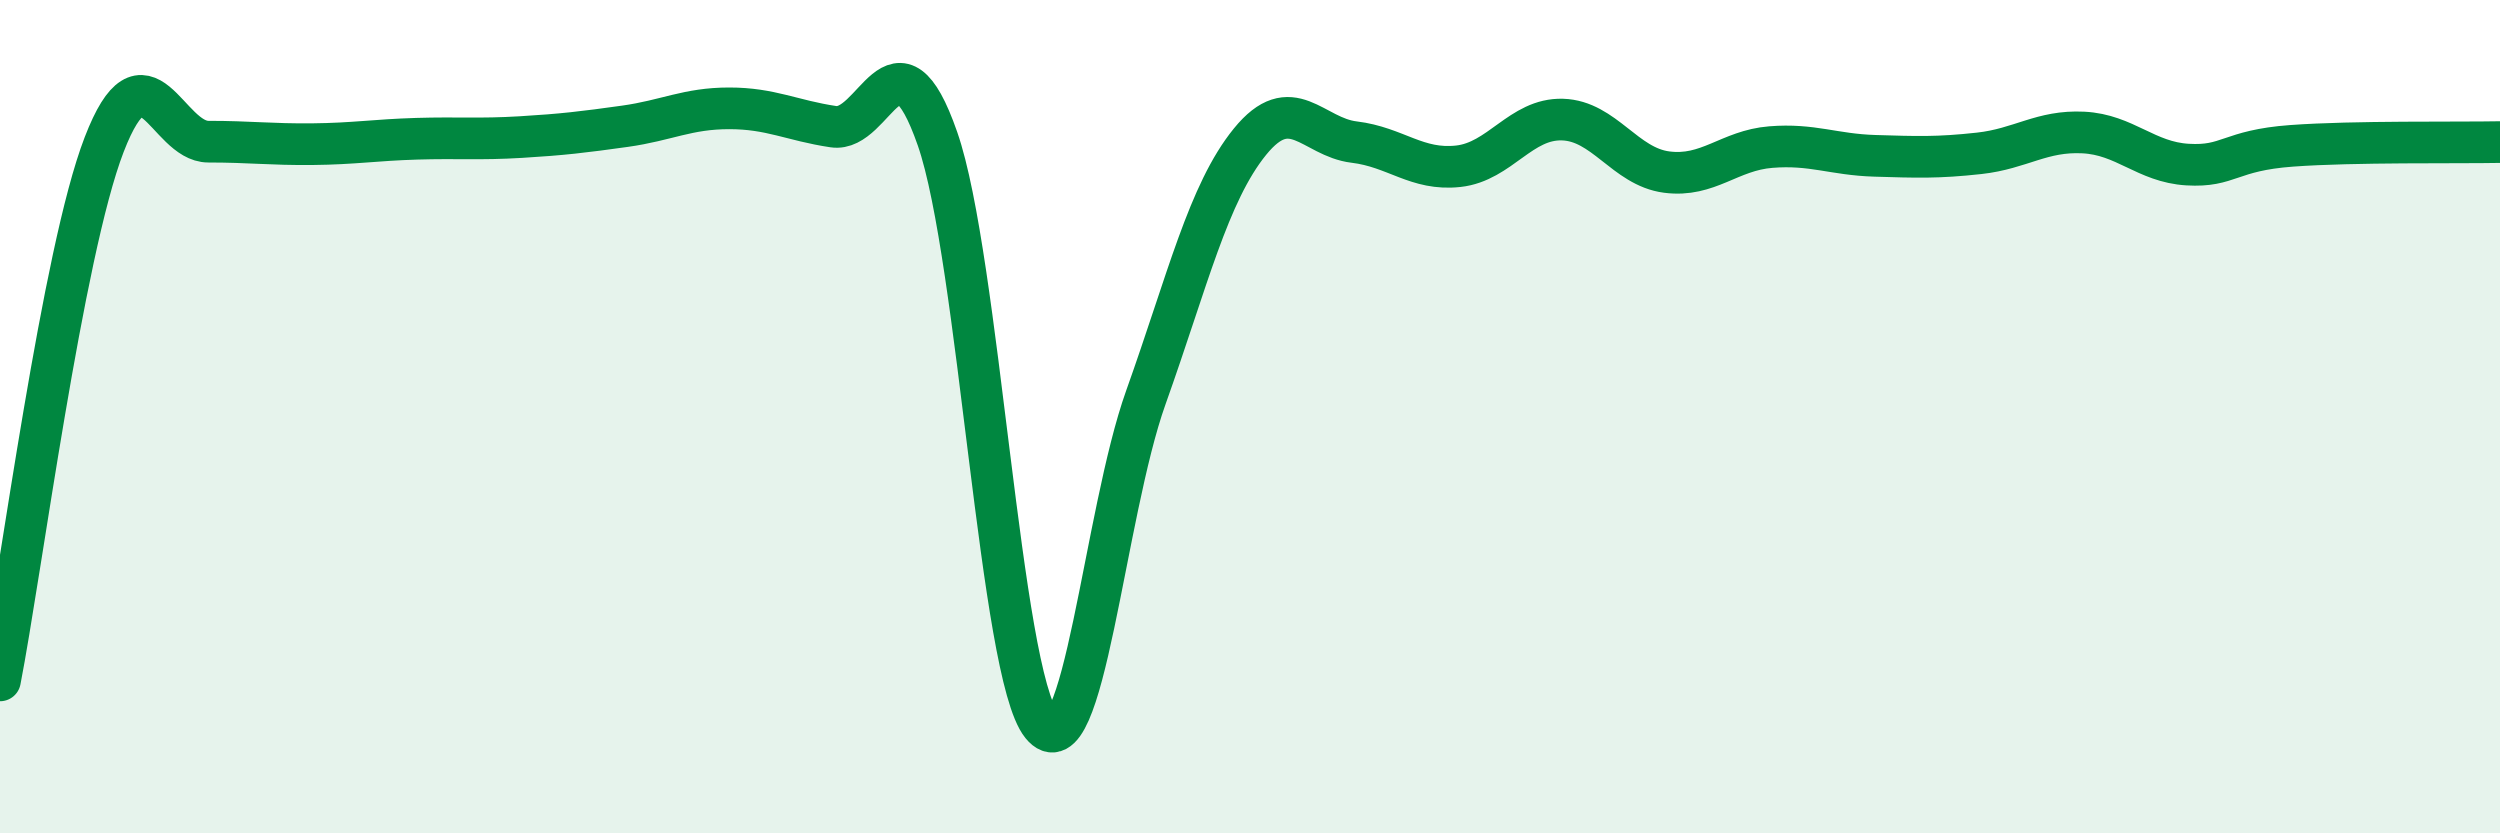 
    <svg width="60" height="20" viewBox="0 0 60 20" xmlns="http://www.w3.org/2000/svg">
      <path
        d="M 0,16.33 C 0.5,13.76 1.5,6.06 2.5,3.47 C 3.5,0.88 4,3.4 5,3.4 C 6,3.4 6.5,3.47 7.5,3.46 C 8.5,3.45 9,3.36 10,3.33 C 11,3.3 11.5,3.35 12.5,3.29 C 13.5,3.23 14,3.17 15,3.03 C 16,2.89 16.5,2.6 17.5,2.6 C 18.5,2.6 19,2.89 20,3.04 C 21,3.19 21.5,0.46 22.5,3.33 C 23.5,6.2 24,16.16 25,17.4 C 26,18.64 26.5,12.34 27.5,9.54 C 28.5,6.74 29,4.63 30,3.4 C 31,2.17 31.5,3.29 32.5,3.41 C 33.5,3.53 34,4.1 35,3.99 C 36,3.88 36.5,2.84 37.5,2.87 C 38.5,2.9 39,4 40,4.13 C 41,4.26 41.5,3.61 42.5,3.53 C 43.5,3.45 44,3.71 45,3.74 C 46,3.77 46.5,3.79 47.5,3.68 C 48.5,3.57 49,3.13 50,3.18 C 51,3.23 51.5,3.89 52.5,3.95 C 53.5,4.01 53.5,3.61 55,3.5 C 56.5,3.39 59,3.43 60,3.41L60 20L0 20Z"
        fill="#008740"
        opacity="0.1"
        stroke-linecap="round"
        stroke-linejoin="round"
      />
      <path
        d="M 0,16.33 C 0.5,13.76 1.5,6.06 2.5,3.47 C 3.5,0.88 4,3.4 5,3.4 C 6,3.4 6.5,3.47 7.5,3.46 C 8.5,3.45 9,3.36 10,3.33 C 11,3.3 11.5,3.35 12.5,3.29 C 13.5,3.23 14,3.17 15,3.03 C 16,2.89 16.5,2.6 17.5,2.6 C 18.5,2.6 19,2.89 20,3.04 C 21,3.19 21.5,0.46 22.5,3.33 C 23.5,6.2 24,16.16 25,17.4 C 26,18.64 26.5,12.34 27.5,9.54 C 28.5,6.74 29,4.63 30,3.4 C 31,2.17 31.5,3.29 32.5,3.41 C 33.5,3.53 34,4.1 35,3.99 C 36,3.88 36.5,2.84 37.5,2.87 C 38.5,2.9 39,4 40,4.13 C 41,4.26 41.5,3.61 42.5,3.53 C 43.5,3.45 44,3.71 45,3.74 C 46,3.77 46.5,3.79 47.5,3.68 C 48.5,3.57 49,3.13 50,3.18 C 51,3.23 51.5,3.89 52.5,3.95 C 53.5,4.01 53.5,3.61 55,3.5 C 56.5,3.39 59,3.43 60,3.41"
        stroke="#008740"
        stroke-width="1"
        fill="none"
        stroke-linecap="round"
        stroke-linejoin="round"
      />
    </svg>
  